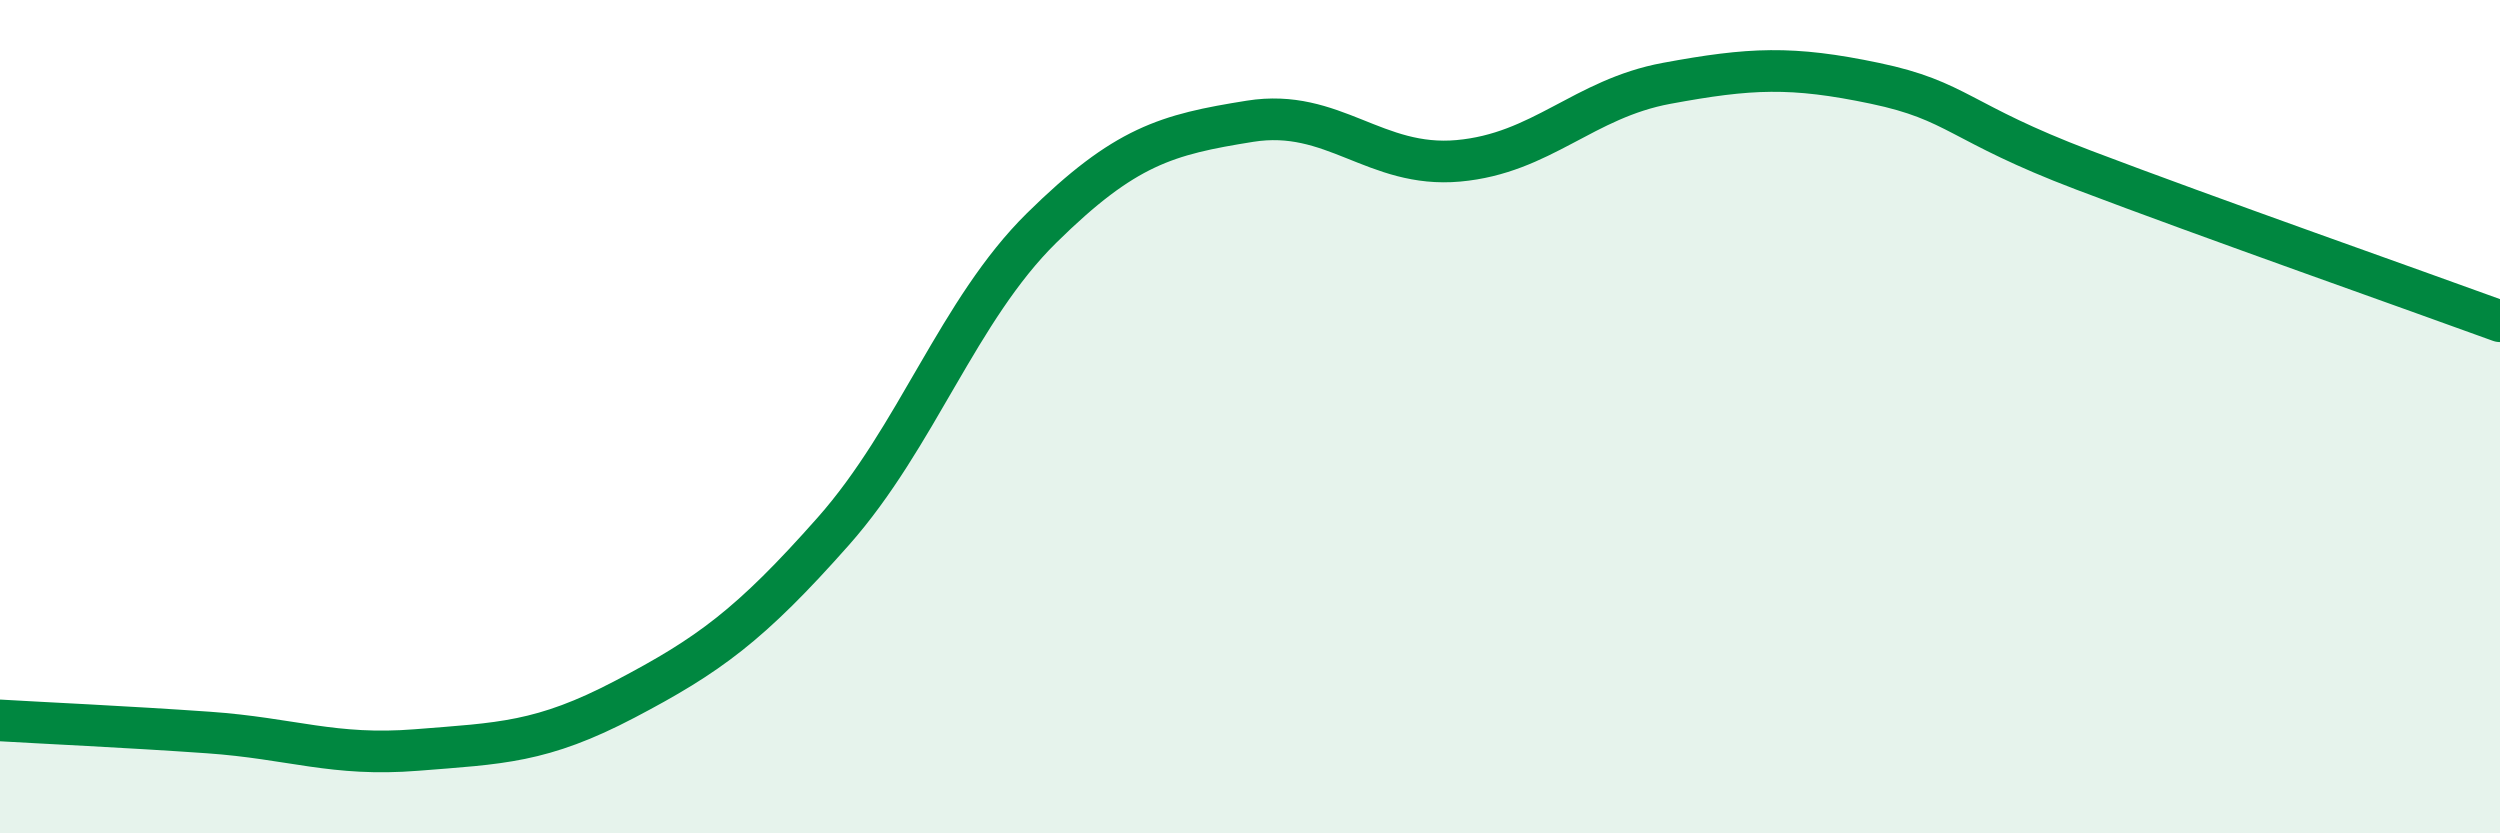 
    <svg width="60" height="20" viewBox="0 0 60 20" xmlns="http://www.w3.org/2000/svg">
      <path
        d="M 0,17.29 C 1,17.35 3,17.44 5,17.58 C 7,17.72 8,18.16 10,18 C 12,17.84 13,17.83 15,16.78 C 17,15.73 18,15.01 20,12.75 C 22,10.49 23,7.44 25,5.47 C 27,3.5 28,3.23 30,2.91 C 32,2.59 33,4.04 35,3.86 C 37,3.68 38,2.37 40,2 C 42,1.63 43,1.58 45,2 C 47,2.42 47,2.94 50,4.08 C 53,5.22 58,6.98 60,7.71L60 20L0 20Z"
        fill="#008740"
        opacity="0.1"
        stroke-linecap="round"
        stroke-linejoin="round"
      />
      <path
        d="M 0,17.29 C 1,17.35 3,17.44 5,17.58 C 7,17.72 8,18.16 10,18 C 12,17.84 13,17.83 15,16.78 C 17,15.73 18,15.01 20,12.75 C 22,10.49 23,7.44 25,5.47 C 27,3.5 28,3.23 30,2.91 C 32,2.59 33,4.04 35,3.86 C 37,3.68 38,2.37 40,2 C 42,1.63 43,1.58 45,2 C 47,2.42 47,2.94 50,4.08 C 53,5.22 58,6.98 60,7.71"
        stroke="#008740"
        stroke-width="1"
        fill="none"
        stroke-linecap="round"
        stroke-linejoin="round"
      />
    </svg>
  